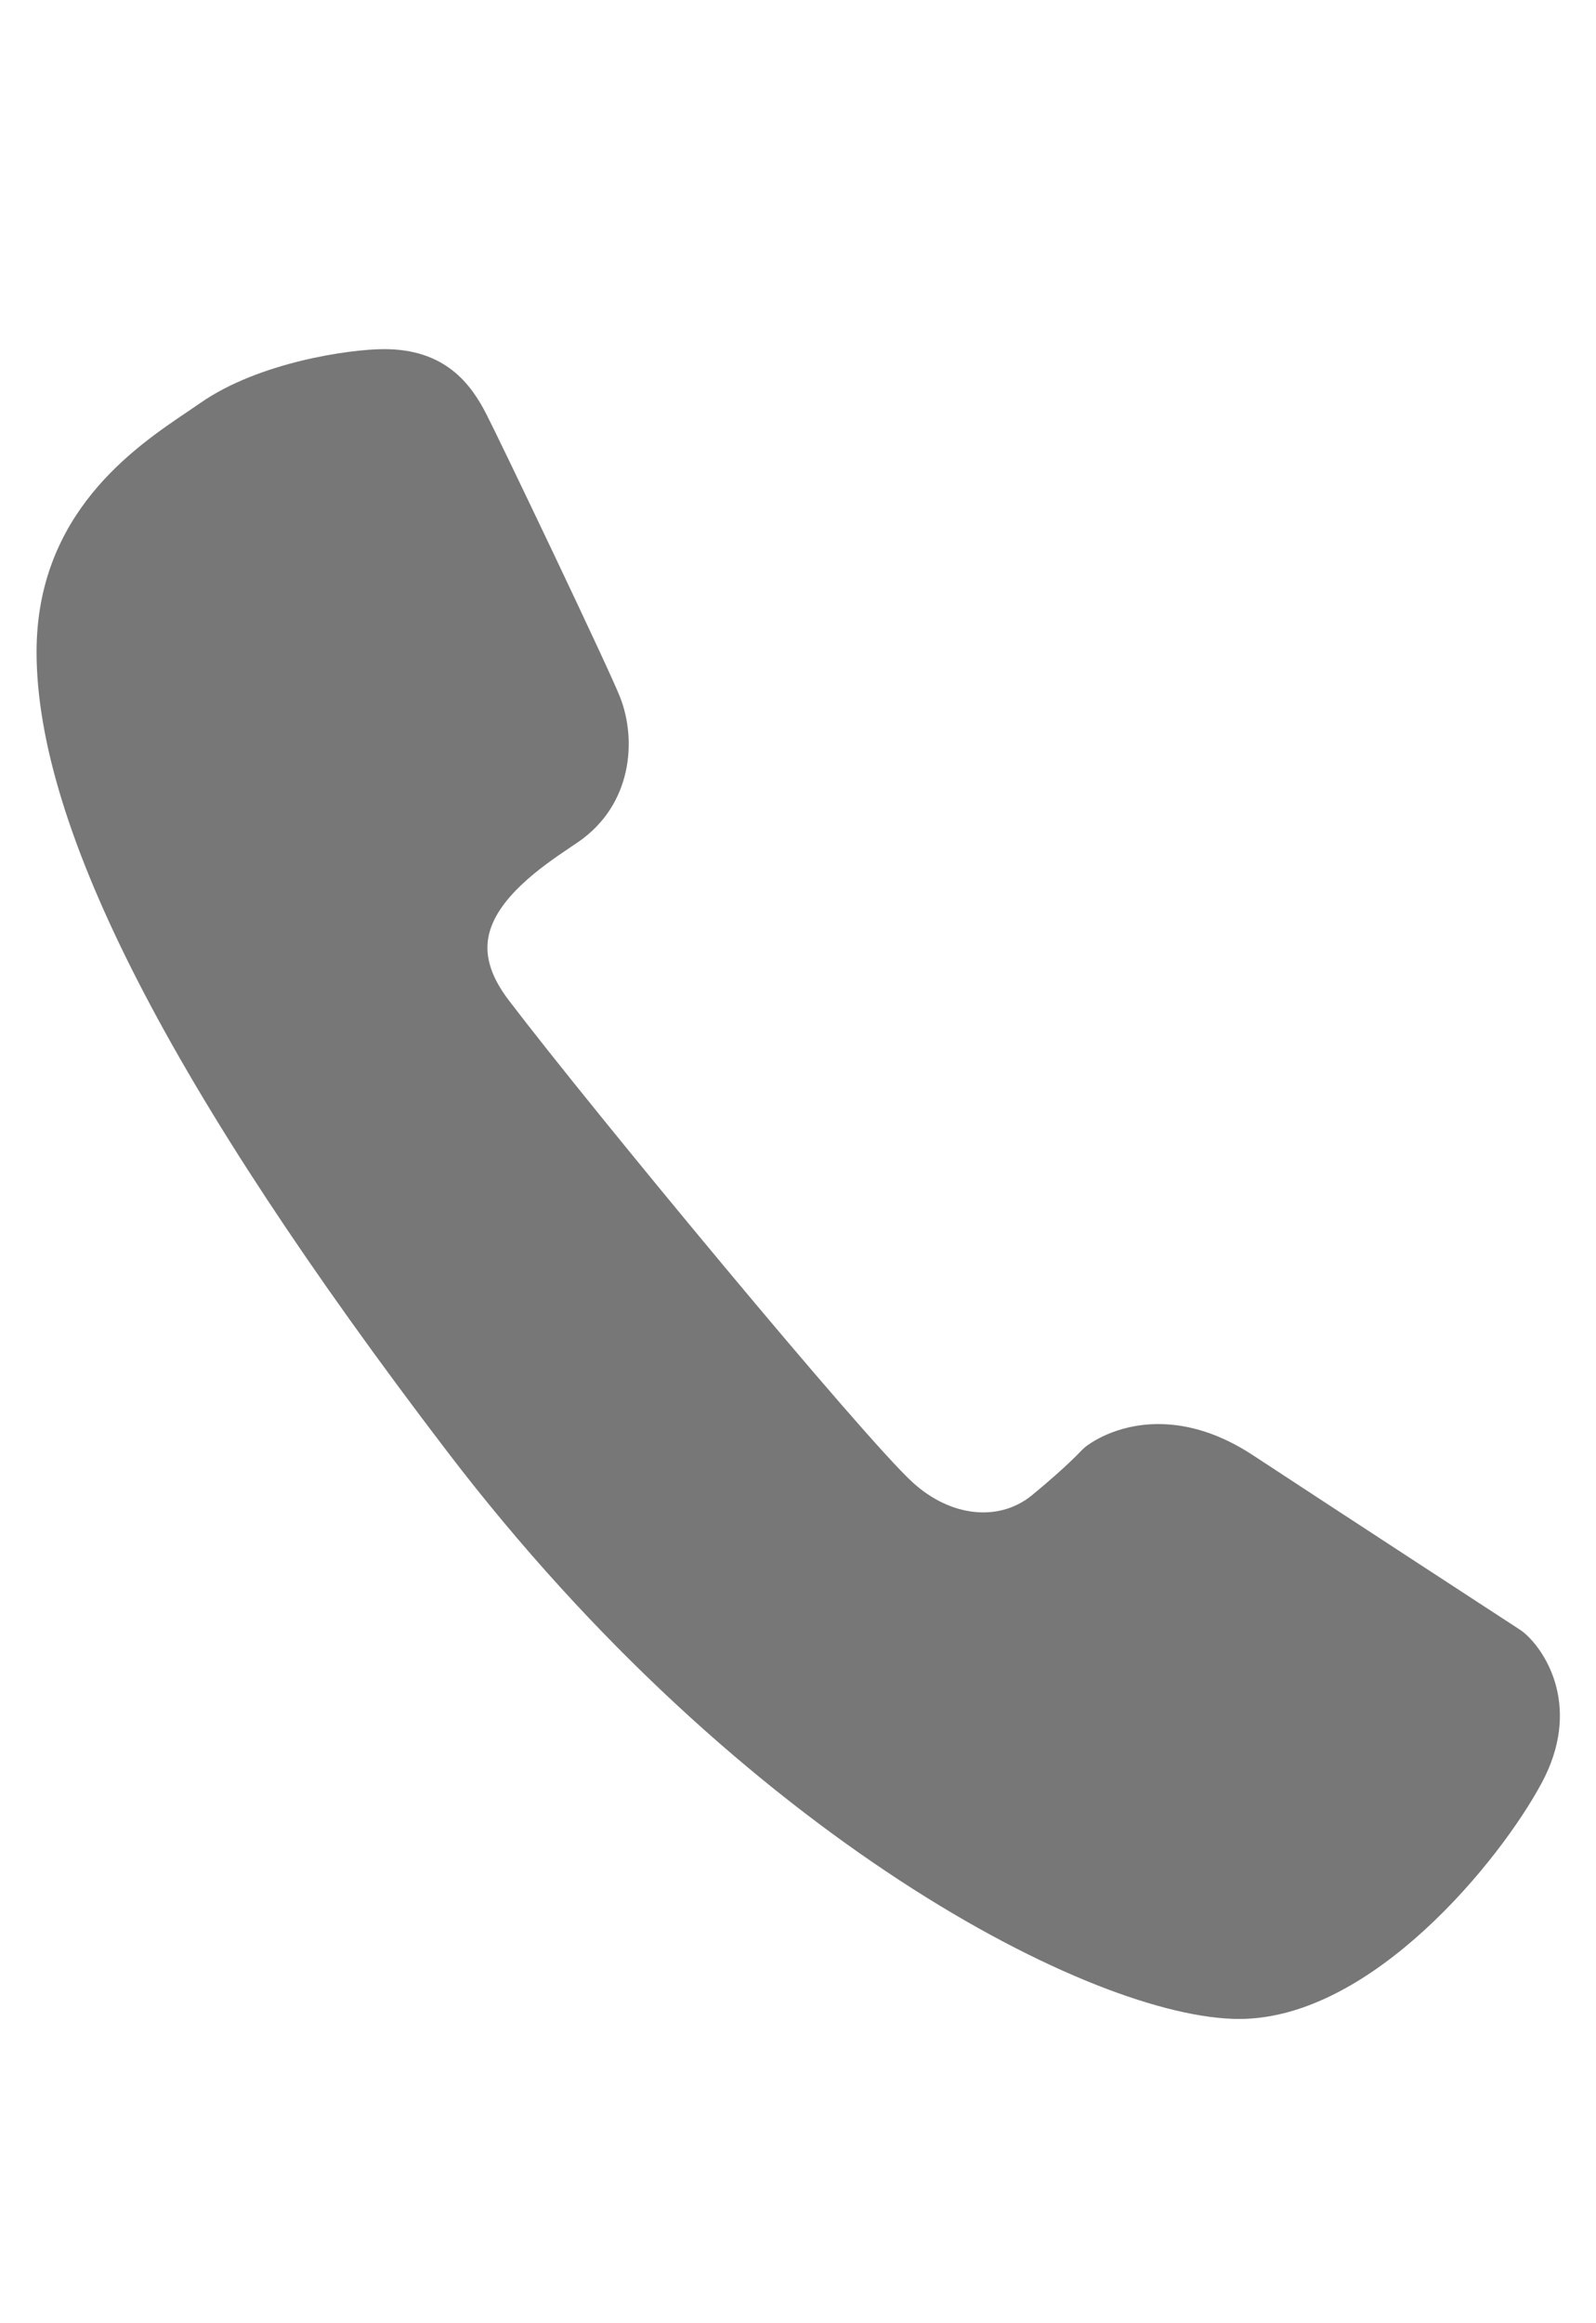 <?xml version="1.0" encoding="utf-8"?>
<!-- Generator: Adobe Illustrator 16.0.0, SVG Export Plug-In . SVG Version: 6.00 Build 0)  -->
<!DOCTYPE svg PUBLIC "-//W3C//DTD SVG 1.1//EN" "http://www.w3.org/Graphics/SVG/1.1/DTD/svg11.dtd">
<svg version="1.1" id="call_1_" xmlns="http://www.w3.org/2000/svg" xmlns:xlink="http://www.w3.org/1999/xlink" x="0px" y="0px"
	 width="22px" height="32px" viewBox="0 0 22 32" enable-background="new 0 0 22 32" xml:space="preserve">
<g id="call">
	<g>
		<path fill="#777777" d="M21.001,22.483l-0.041-0.03c0,0-2.552-1.662-3.683-2.405c-0.435-0.287-0.876-0.433-1.31-0.433
			c-0.601,0-0.968,0.284-1.008,0.316l-0.049,0.045c-0.002,0.003-0.211,0.23-0.681,0.616c-0.454,0.374-1.122,0.306-1.649-0.174
			c-0.672-0.611-4.401-5.11-5.569-6.643c-0.234-0.308-0.326-0.587-0.281-0.854c0.093-0.549,0.763-1.001,1.123-1.244l0.127-0.086
			c0.726-0.506,0.803-1.385,0.568-1.987c-0.153-0.393-1.662-3.548-1.844-3.9C6.491,5.288,6.137,4.809,5.296,4.809
			c-0.479,0-1.729,0.181-2.532,0.74L2.585,5.671C1.857,6.161,0.504,7.071,0.504,8.98c0,2.424,1.852,6.026,5.661,11.014
			c4.072,5.331,8.921,7.815,10.917,7.815c1.829,0,3.599-2.188,4.168-3.248C21.8,23.54,21.327,22.755,21.001,22.483z"/>
	</g>
</g>
</svg>
